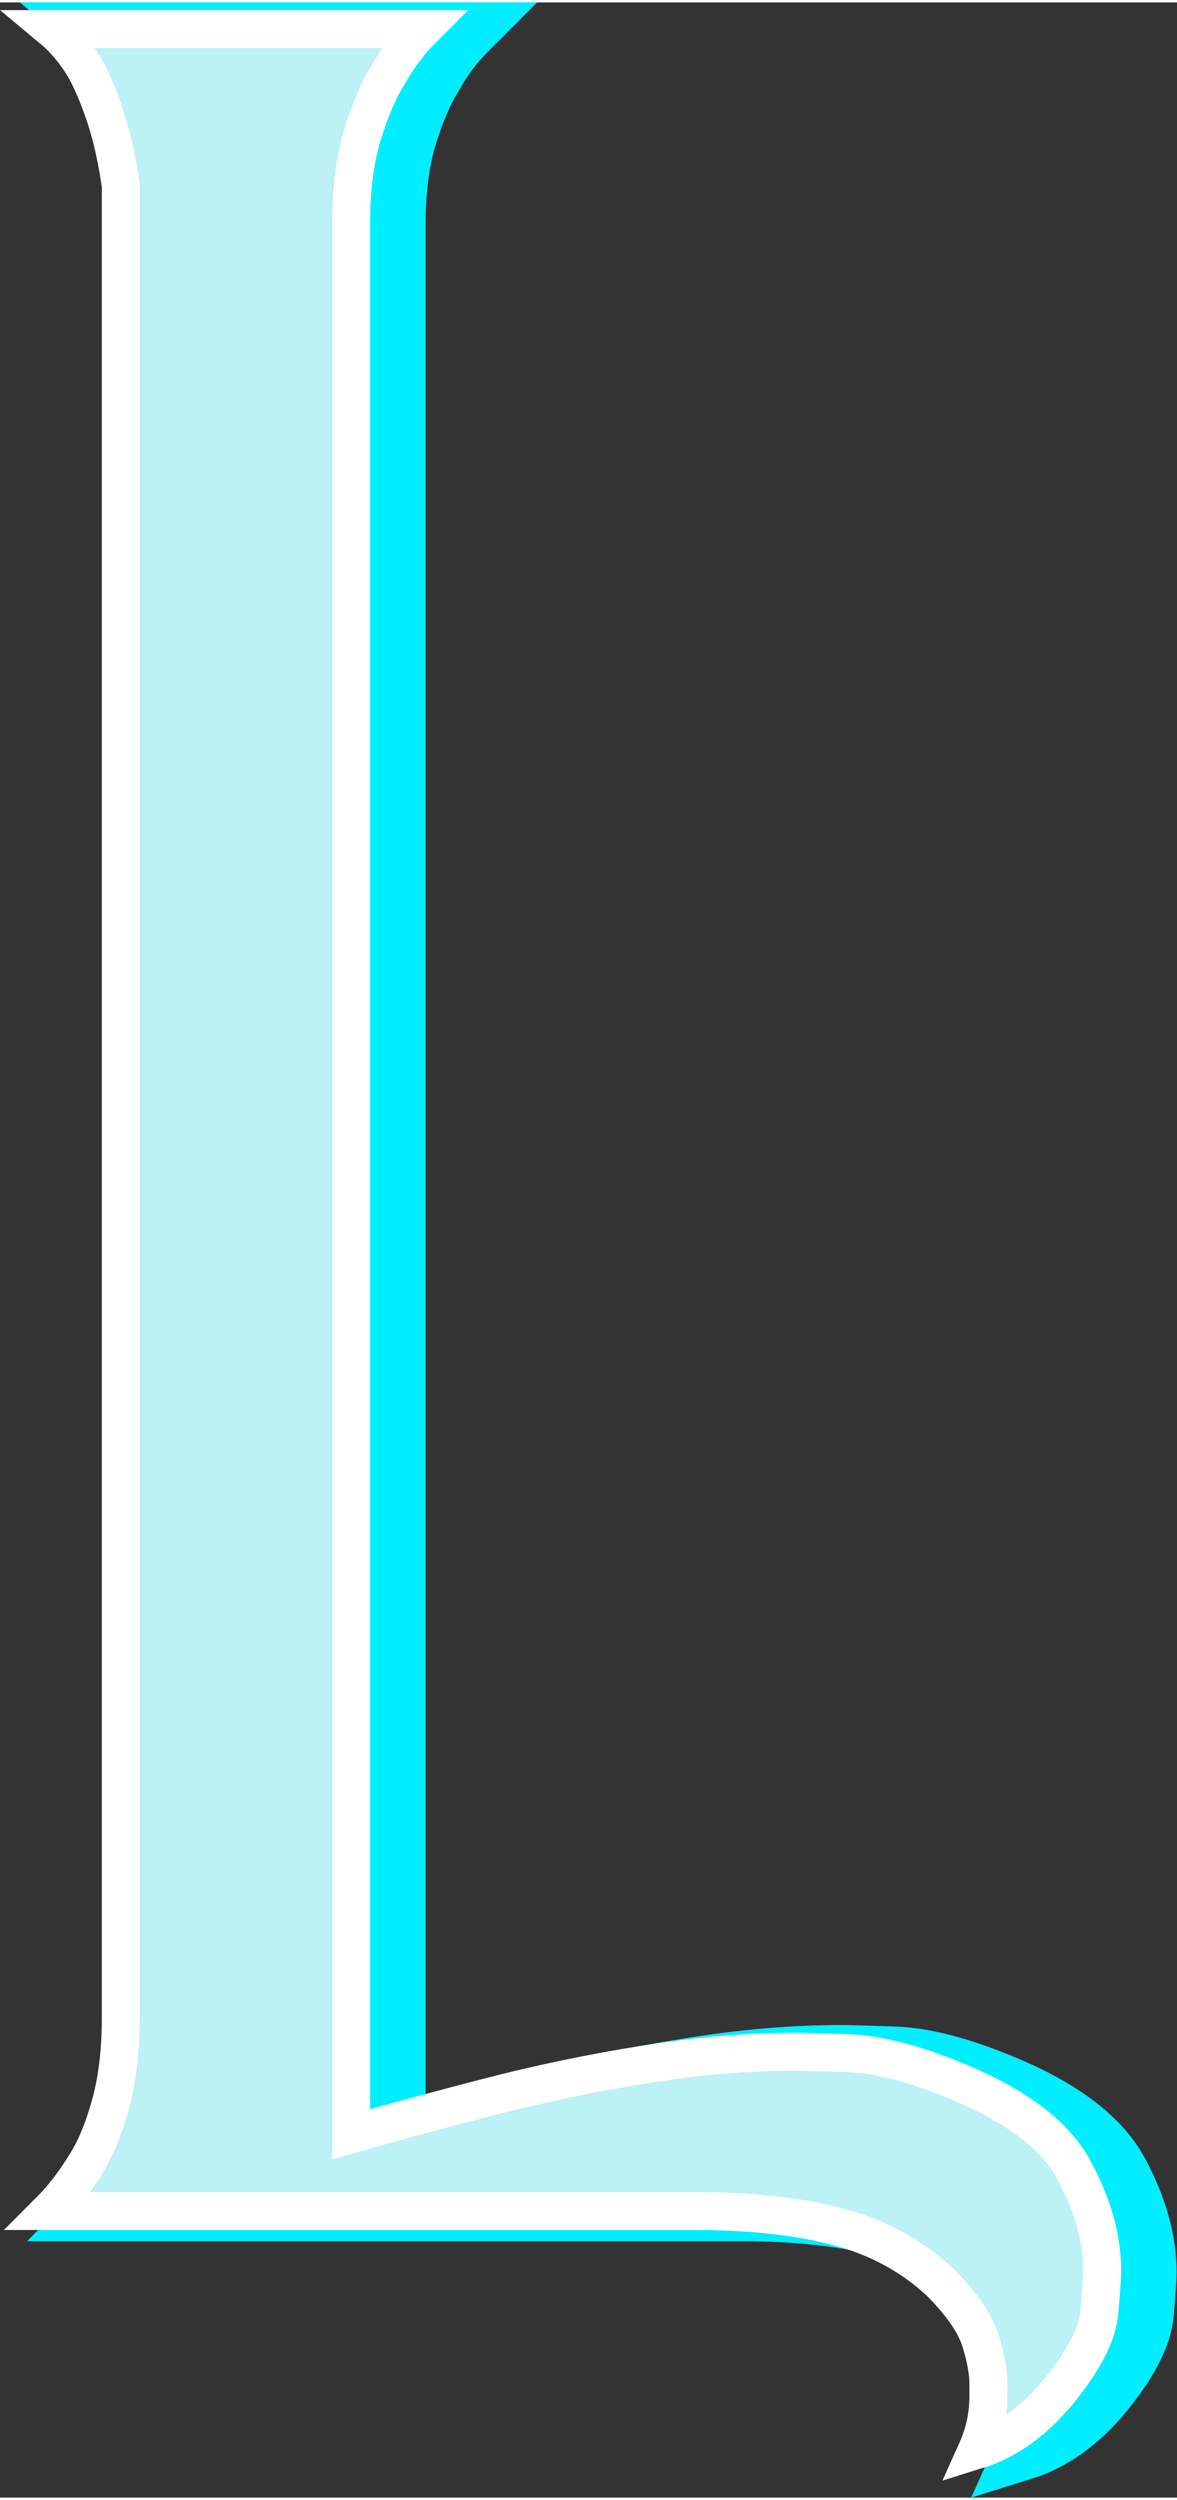 <?xml version="1.0" encoding="UTF-8"?>
<!DOCTYPE svg PUBLIC '-//W3C//DTD SVG 1.0//EN'
          'http://www.w3.org/TR/2001/REC-SVG-20010904/DTD/svg10.dtd'>
<svg clip-rule="evenodd" fill-rule="evenodd" height="274" preserveAspectRatio="xMidYMid meet" stroke-linecap="round" stroke-miterlimit="3.983" version="1.0" viewBox="184.4 98.8 129.3 274.1" width="129" xmlns="http://www.w3.org/2000/svg" xmlns:xlink="http://www.w3.org/1999/xlink" zoomAndPan="magnify"
><rect x="184.4" y="98.8" width="129.3" height="274.1" fill="#333333" stroke="none"/><g
  ><g
    ><path d="M0 0H500V500H0z" fill="none" transform="translate(.2 .9)"
      /><g id="change1_1"
      ><path d="M9029.17,8269.18C9035.84,8271.88 9040.22,8275.17 9042.3,8279.02C9044.38,8282.87 9045.42,8286.57 9045.42,8290.11C9045.42,8290.74 9045.32,8292.25 9045.11,8294.64C9044.9,8297.04 9043.44,8299.91 9040.74,8303.24C9038.03,8306.57 9035.01,8308.76 9031.67,8309.8C9032.51,8307.93 9032.92,8305.95 9032.92,8303.86L9032.92,8302.61C9032.92,8301.16 9032.61,8299.49 9031.99,8297.61C9031.36,8295.74 9029.9,8293.66 9027.61,8291.36C9024.49,8288.45 9020.74,8286.42 9016.36,8285.27C9011.99,8284.12 9006.78,8283.55 9000.74,8283.55L8929.8,8283.55C8931.26,8282.09 8932.61,8280.32 8933.86,8278.24C8934.9,8276.57 8935.79,8274.38 8936.52,8271.68C8937.25,8268.97 8937.61,8265.84 8937.61,8262.3L8937.61,8061.05C8937.19,8058.13 8936.62,8055.58 8935.89,8053.39C8935.16,8051.21 8934.38,8049.38 8933.55,8047.93C8932.51,8046.26 8931.36,8044.9 8930.11,8043.86L8970.74,8043.86C8969.28,8045.32 8968.03,8046.99 8966.99,8048.86C8965.94,8050.53 8965.01,8052.72 8964.17,8055.43C8963.34,8058.13 8962.92,8061.36 8962.92,8065.11L8962.92,8275.11C8967.3,8273.86 8972.3,8272.51 8977.92,8271.05C8983.55,8269.59 8989.28,8268.39 8995.11,8267.46C9000.94,8266.52 9006.47,8266.05 9011.67,8266.05C9012.3,8266.05 9014.23,8266.1 9017.46,8266.21C9020.68,8266.31 9024.59,8267.3 9029.17,8269.18Z" fill="#0ef" fill-rule="nonzero" stroke="#0ef" stroke-width="6.25" transform="translate(-8734.89 -7941.94)"
      /></g
      ><g id="change2_1"
      ><path d="M9029.17,8269.18C9035.84,8271.88 9040.22,8275.17 9042.3,8279.02C9044.38,8282.87 9045.42,8286.57 9045.42,8290.11C9045.42,8290.74 9045.32,8292.25 9045.11,8294.64C9044.9,8297.04 9043.44,8299.91 9040.74,8303.24C9038.03,8306.57 9035.01,8308.76 9031.67,8309.8C9032.51,8307.93 9032.92,8305.95 9032.92,8303.86L9032.92,8302.61C9032.92,8301.16 9032.61,8299.49 9031.99,8297.61C9031.36,8295.74 9029.9,8293.66 9027.61,8291.36C9024.49,8288.45 9020.74,8286.42 9016.36,8285.27C9011.99,8284.12 9006.78,8283.55 9000.74,8283.55L8929.8,8283.55C8931.26,8282.09 8932.61,8280.32 8933.86,8278.24C8934.9,8276.57 8935.79,8274.38 8936.52,8271.68C8937.25,8268.97 8937.61,8265.84 8937.61,8262.3L8937.61,8061.05C8937.19,8058.13 8936.62,8055.58 8935.89,8053.39C8935.16,8051.21 8934.38,8049.38 8933.55,8047.93C8932.51,8046.26 8931.36,8044.9 8930.11,8043.86L8970.74,8043.86C8969.28,8045.32 8968.03,8046.99 8966.99,8048.86C8965.94,8050.53 8965.01,8052.72 8964.17,8055.43C8963.34,8058.13 8962.92,8061.36 8962.92,8065.11L8962.92,8275.11C8967.3,8273.86 8972.3,8272.51 8977.92,8271.05C8983.55,8269.59 8989.28,8268.39 8995.11,8267.46C9000.94,8266.52 9006.47,8266.05 9011.67,8266.05C9012.3,8266.05 9014.23,8266.1 9017.46,8266.21C9020.68,8266.31 9024.59,8267.3 9029.17,8269.18Z" fill="#bcf1f5" fill-rule="nonzero" stroke="#fff" stroke-width="4.17" transform="translate(-8739.94 -7942.13)"
      /></g
    ></g
  ></g
></svg
>

